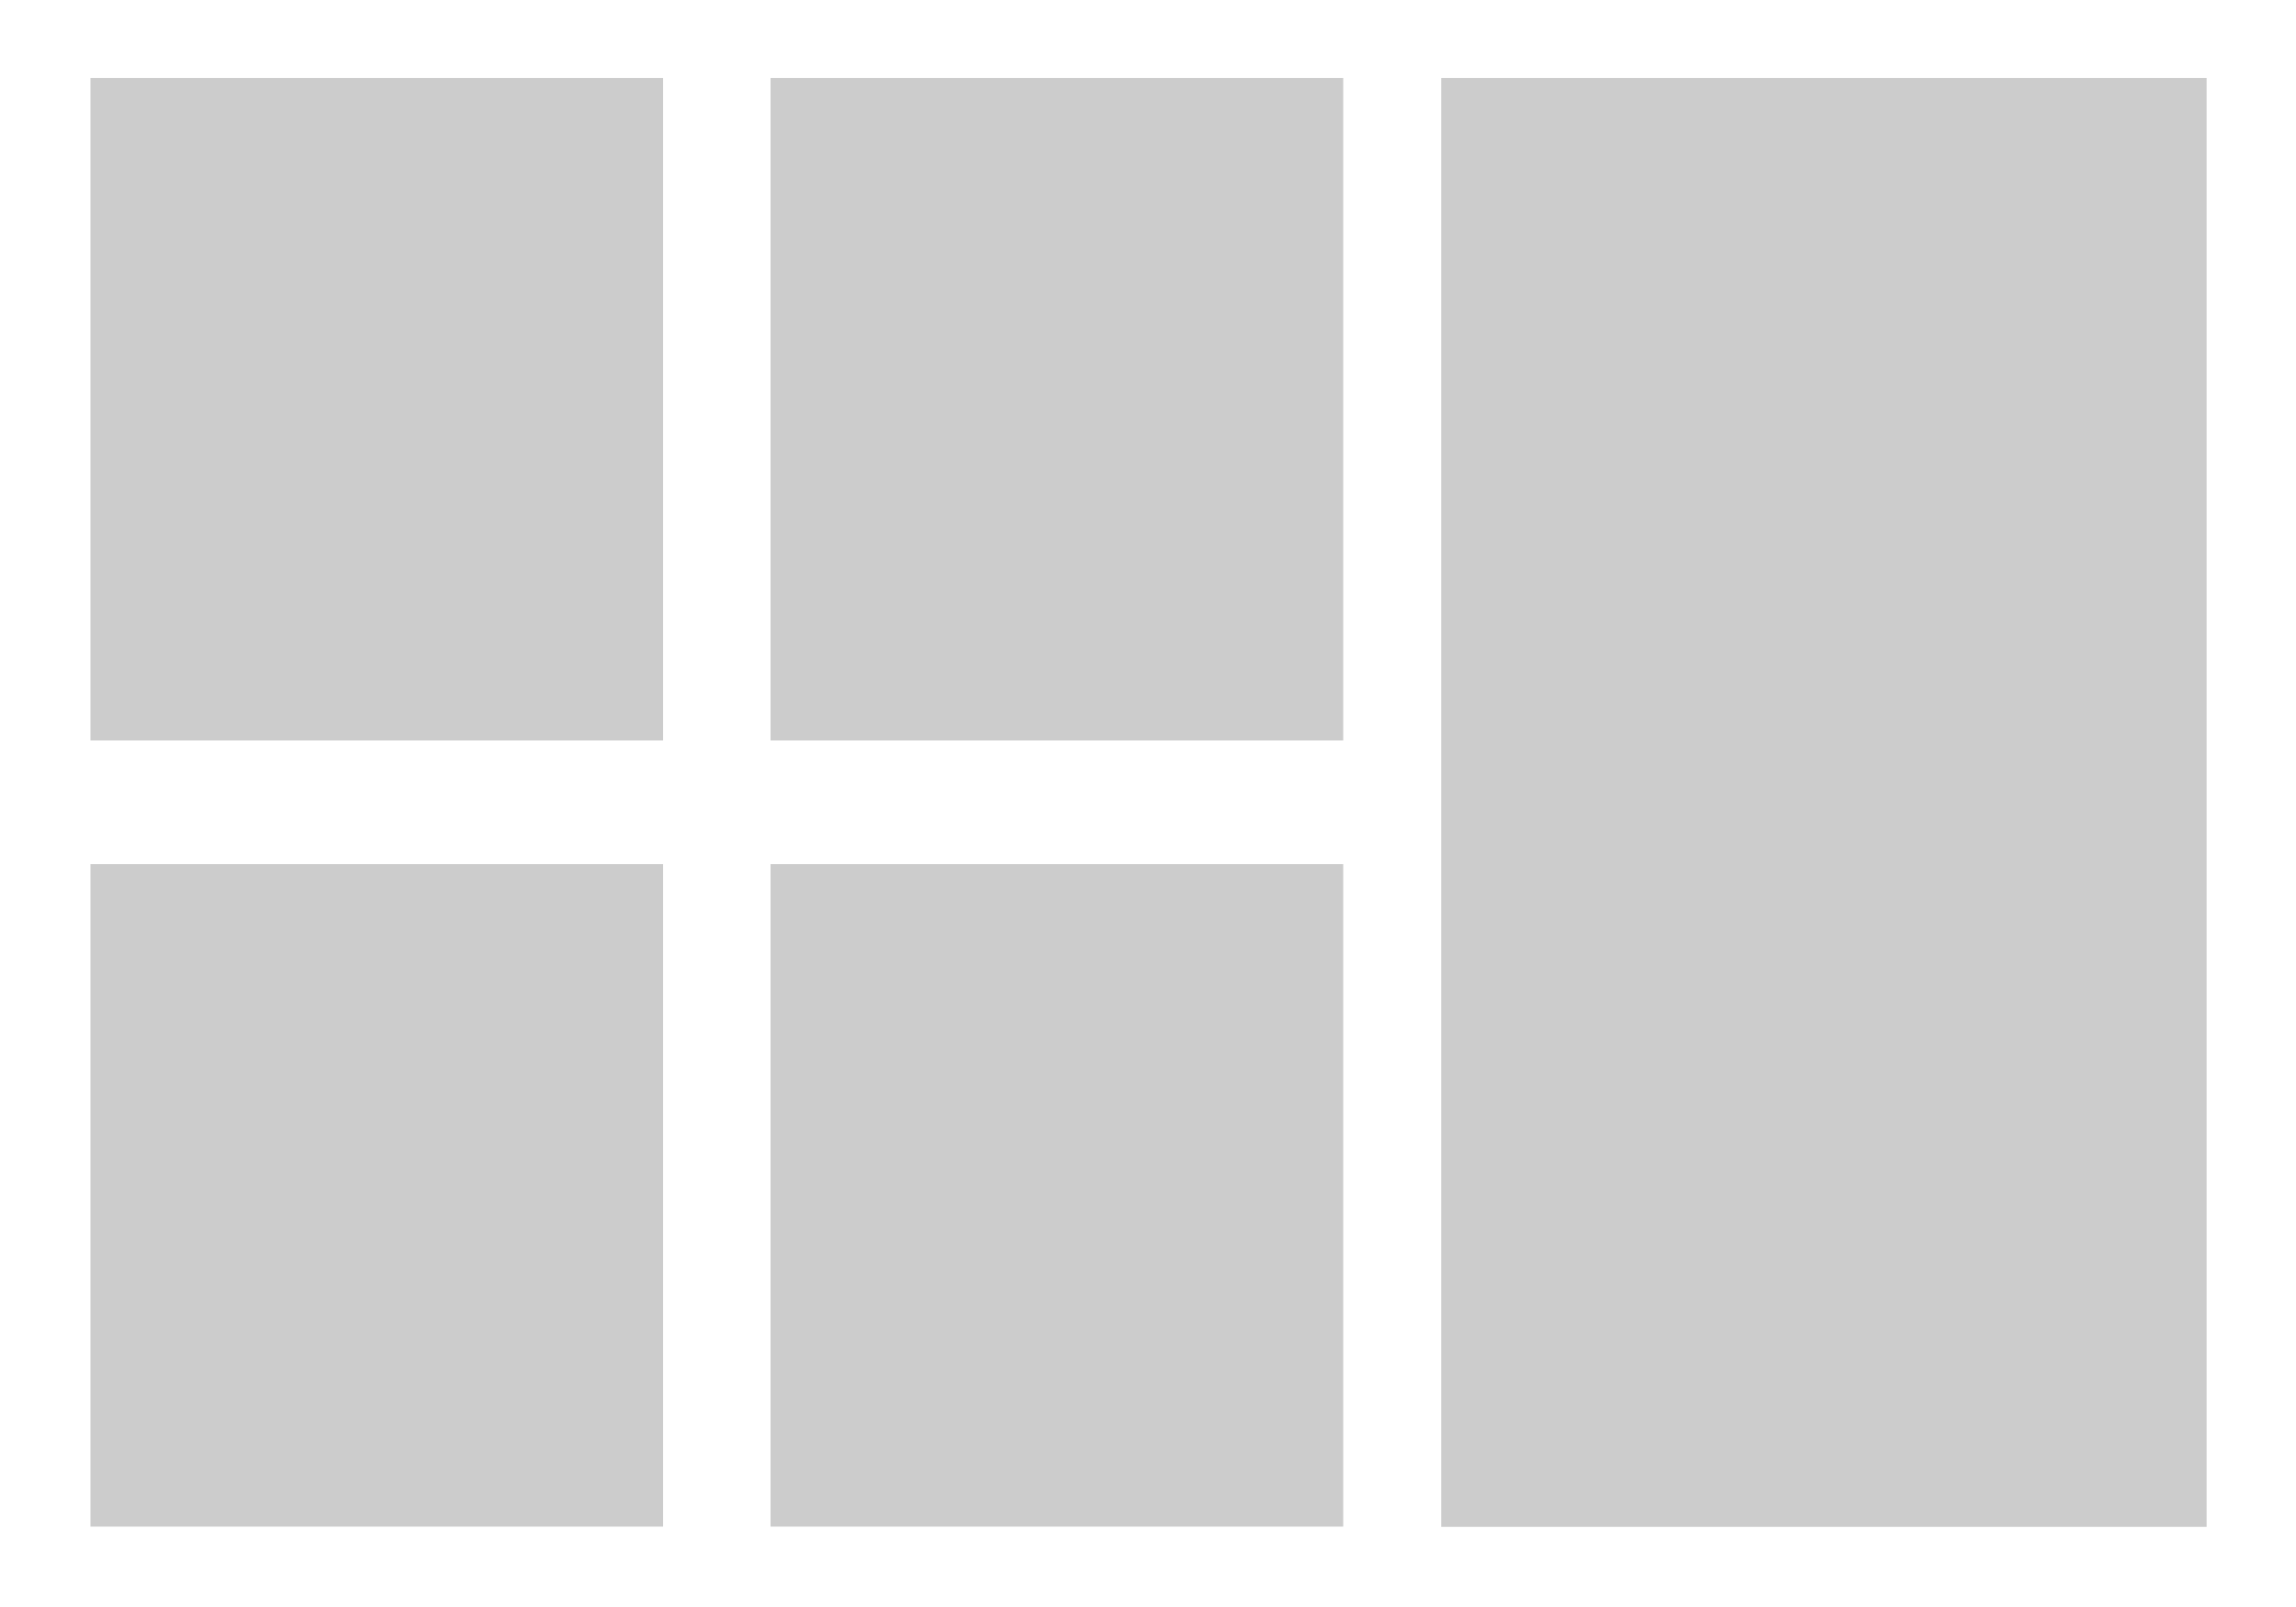 <?xml version="1.0" encoding="utf-8"?>
<!-- Generator: Adobe Illustrator 28.0.0, SVG Export Plug-In . SVG Version: 6.00 Build 0)  -->
<svg version="1.1" id="Layer_1" xmlns="http://www.w3.org/2000/svg" xmlns:xlink="http://www.w3.org/1999/xlink" x="0px" y="0px"
	 viewBox="0 0 850.4 595.3" style="enable-background:new 0 0 850.4 595.3;" xml:space="preserve">
<style type="text/css">
	.st0{fill:#FFFFFF;}
	.st1{fill:#CCCCCC;}
</style>
<rect class="st0" width="850.4" height="595.3"/>
<rect x="33.5" y="28.9" class="st1" width="212.1" height="245.4"/>
<rect x="33.5" y="320.1" class="st1" width="212.1" height="245.4"/>
<rect x="285.4" y="28.9" class="st1" width="212.1" height="245.4"/>
<rect x="285.4" y="320.1" class="st1" width="212.1" height="245.4"/>
<rect x="533.8" y="28.9" class="st1" width="283.5" height="536.7"/>
</svg>
